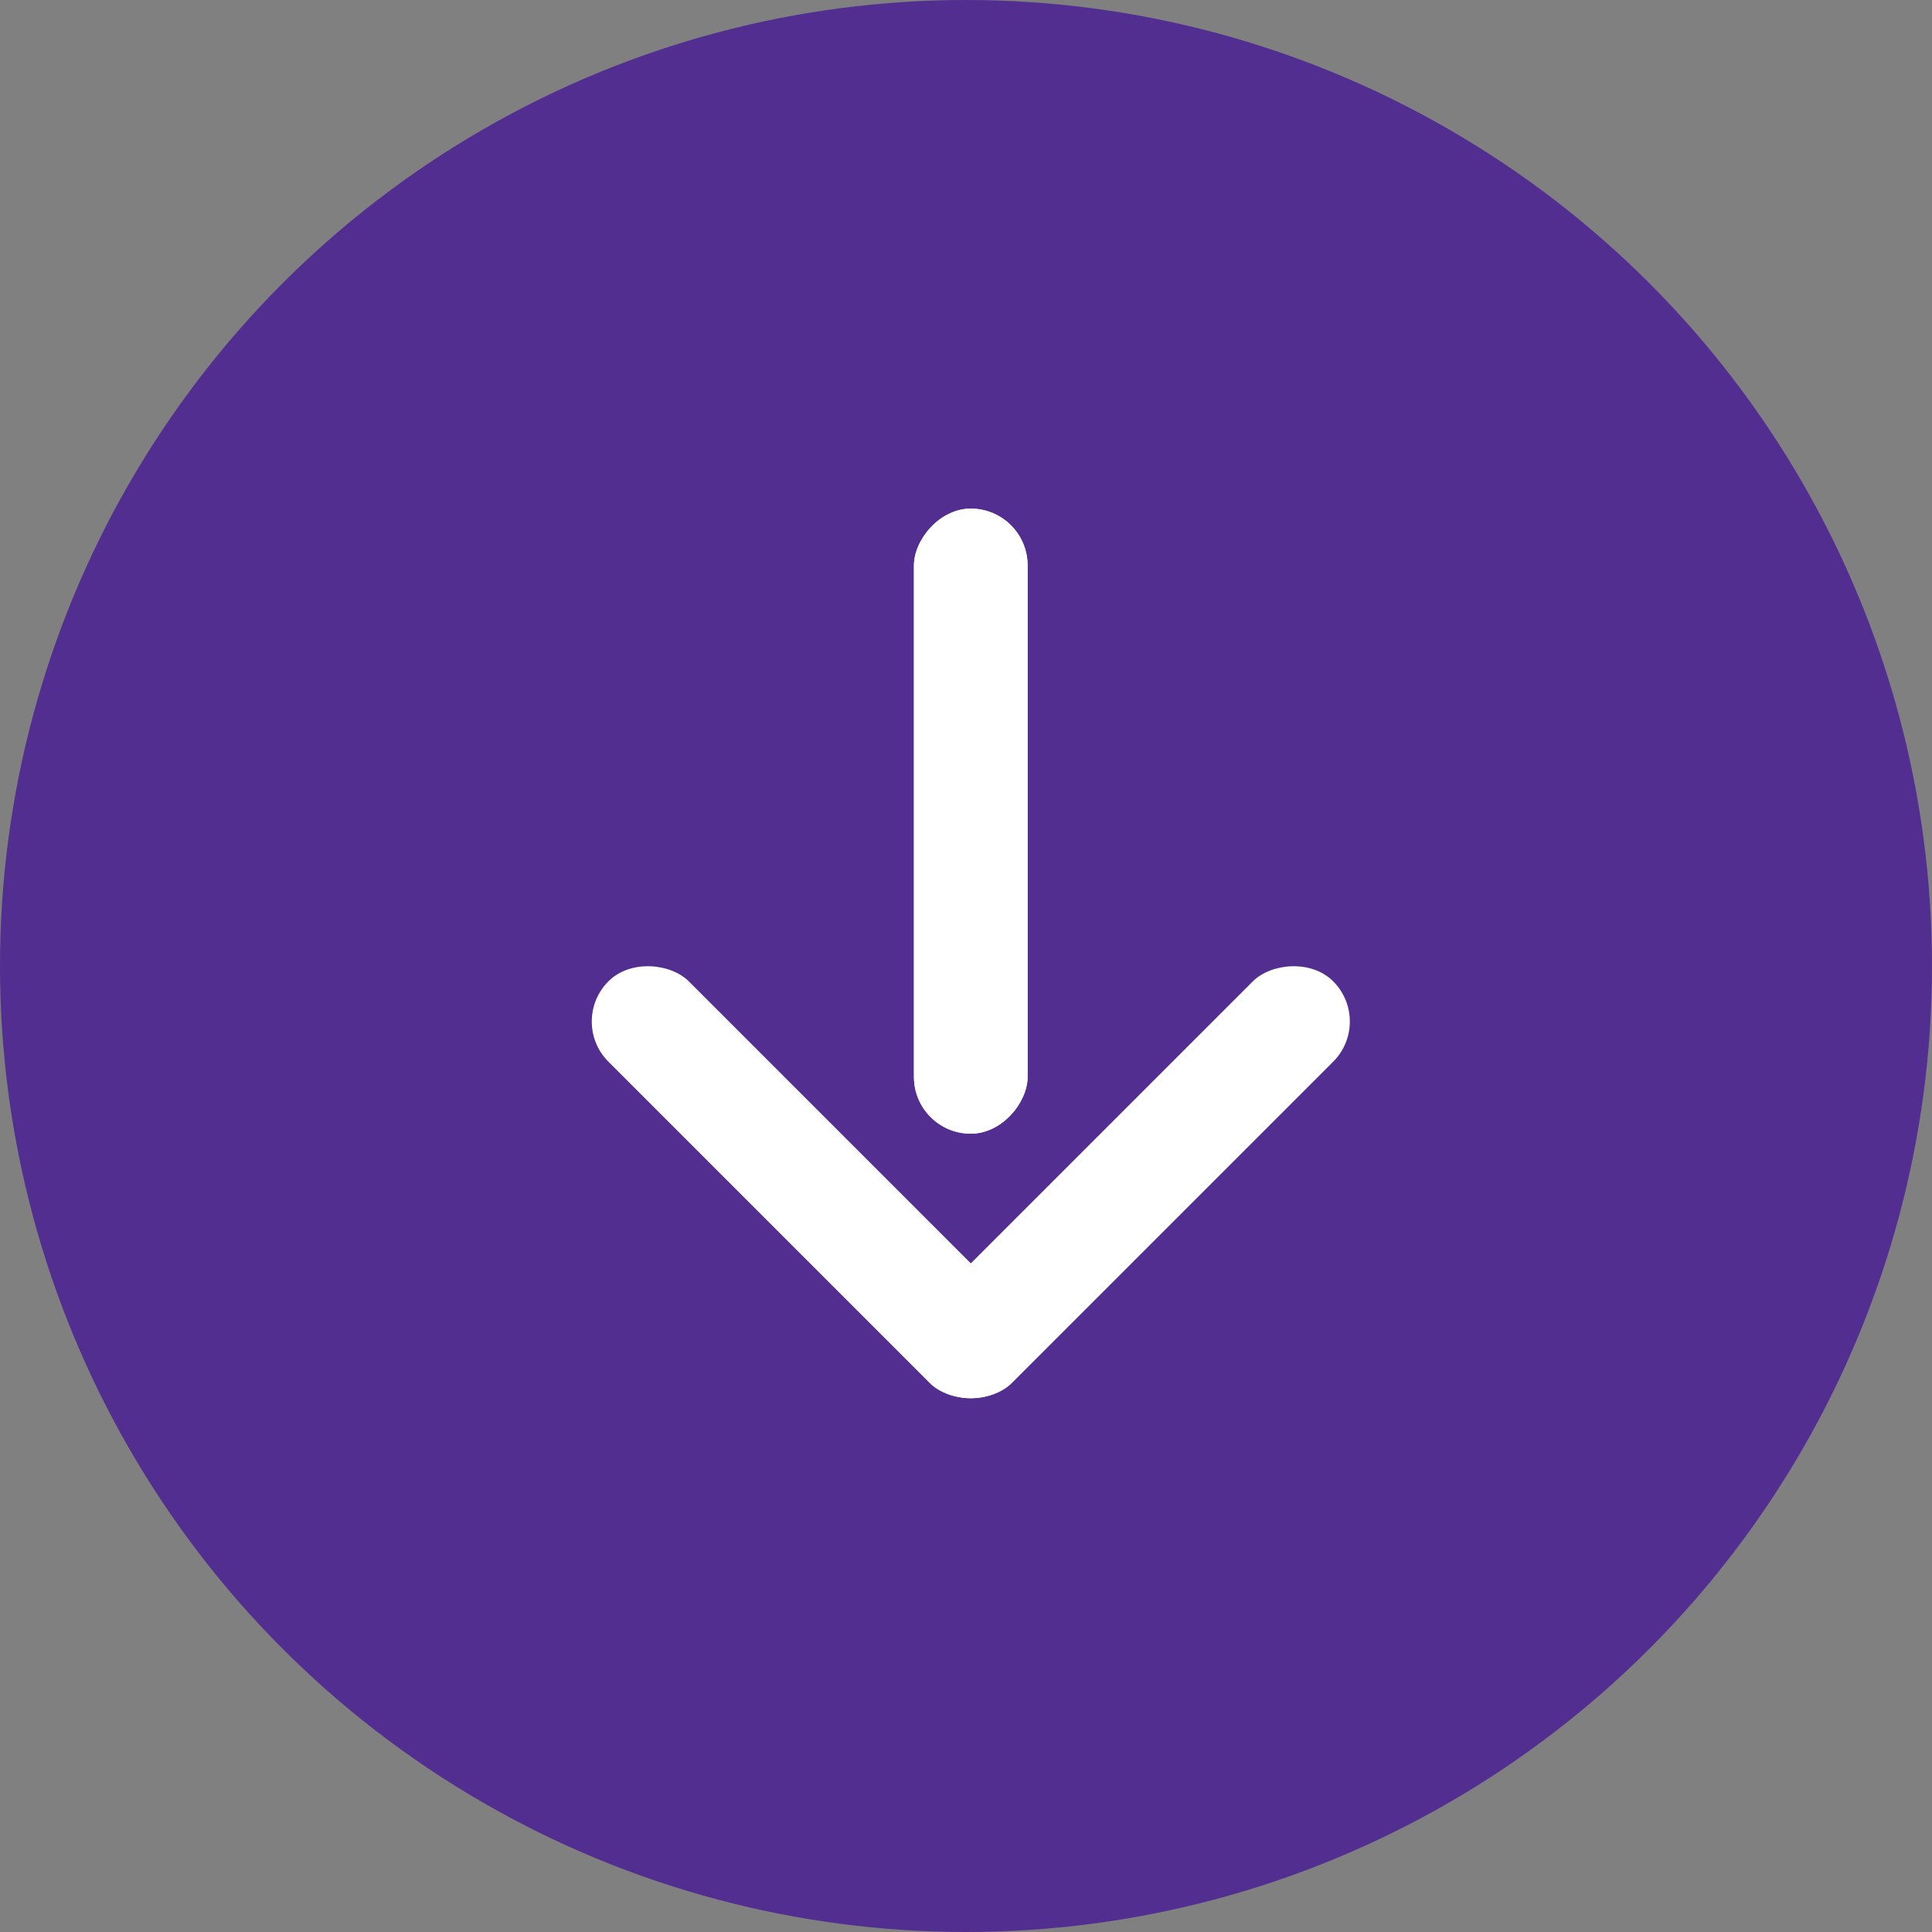 <svg width="34" height="34" viewBox="0 0 34 34" fill="none" xmlns="http://www.w3.org/2000/svg">
<rect x="0" y="0" width="34" height="34" fill="#808080" stroke="none"/>
<circle cx="17" cy="17" r="17" fill="#522E91"/>
<rect x="10" y="17.977" width="2" height="10" rx="1" transform="rotate(-45 10 17.977)" fill="white"/>
<rect width="2" height="10" rx="1" transform="matrix(-0.707 -0.707 -0.707 0.707 24.169 17.977)" fill="white"/>
<rect width="2" height="11" rx="1" transform="matrix(-1 8.74228e-08 8.74228e-08 1 18.084 8.951)" fill="white"/>
<rect width="2" height="11" rx="1" transform="matrix(-1 8.74228e-08 8.74228e-08 1 18.084 8.951)" fill="white"/>
</svg>
